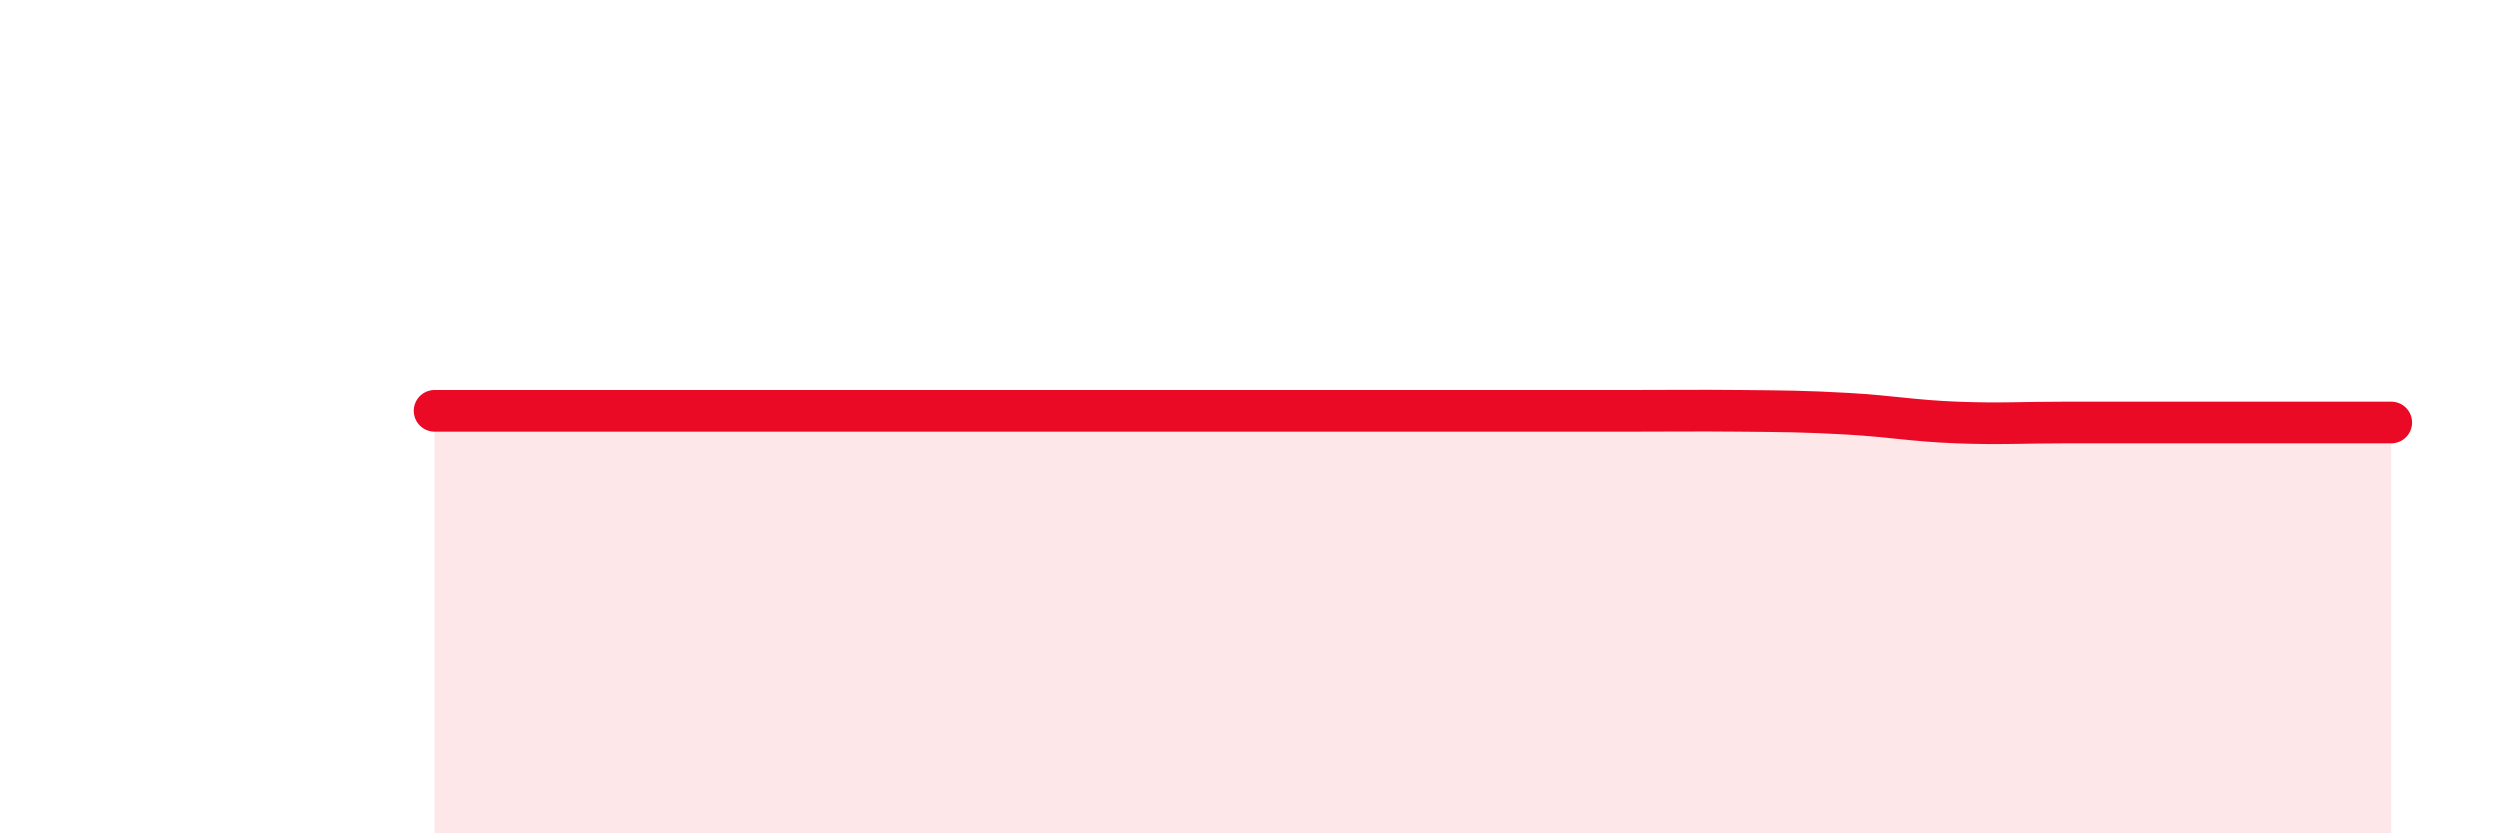 
    <svg width="60" height="20" viewBox="0 0 60 20" xmlns="http://www.w3.org/2000/svg">
      <path
        d="M 10.43,9.86 C 10.95,9.86 12,9.86 13.04,9.86 C 14.08,9.86 14.61,9.86 15.65,9.86 C 16.69,9.86 17.22,9.86 18.26,9.86 C 19.3,9.86 19.83,9.86 20.87,9.86 C 21.91,9.86 22.44,9.86 23.48,9.86 C 24.52,9.86 25.05,9.86 26.09,9.86 C 27.13,9.86 27.66,9.86 28.7,9.86 C 29.74,9.86 30.26,9.86 31.3,9.86 C 32.34,9.86 32.87,9.86 33.91,9.86 C 34.95,9.86 35.48,9.86 36.52,9.86 C 37.56,9.86 38.09,9.86 39.13,9.86 C 40.17,9.86 40.7,9.85 41.74,9.86 C 42.78,9.87 43.31,9.87 44.35,9.93 C 45.39,9.99 45.92,10.1 46.96,10.14 C 48,10.18 48.53,10.14 49.57,10.14 C 50.61,10.14 51.13,10.14 52.17,10.14 C 53.21,10.14 53.74,10.14 54.78,10.14 C 55.82,10.14 56.87,10.14 57.39,10.14L57.39 20L10.43 20Z"
        fill="#EB0A25"
        opacity="0.1"
        stroke-linecap="round"
        stroke-linejoin="round"
      />
      <path
        d="M 10.43,9.86 C 10.95,9.86 12,9.86 13.04,9.86 C 14.08,9.86 14.61,9.86 15.65,9.86 C 16.69,9.86 17.22,9.86 18.26,9.86 C 19.3,9.86 19.83,9.86 20.87,9.86 C 21.91,9.86 22.44,9.86 23.48,9.86 C 24.52,9.86 25.05,9.86 26.09,9.86 C 27.13,9.86 27.66,9.86 28.7,9.86 C 29.74,9.86 30.26,9.86 31.3,9.86 C 32.34,9.86 32.87,9.86 33.91,9.86 C 34.95,9.86 35.48,9.86 36.52,9.86 C 37.56,9.86 38.09,9.86 39.13,9.86 C 40.17,9.86 40.7,9.85 41.74,9.86 C 42.78,9.87 43.31,9.87 44.35,9.93 C 45.39,9.99 45.92,10.1 46.96,10.14 C 48,10.18 48.53,10.14 49.57,10.14 C 50.61,10.14 51.13,10.14 52.17,10.14 C 53.21,10.14 53.74,10.14 54.78,10.14 C 55.82,10.14 56.87,10.14 57.39,10.14"
        stroke="#EB0A25"
        stroke-width="1"
        fill="none"
        stroke-linecap="round"
        stroke-linejoin="round"
      />
    </svg>
  